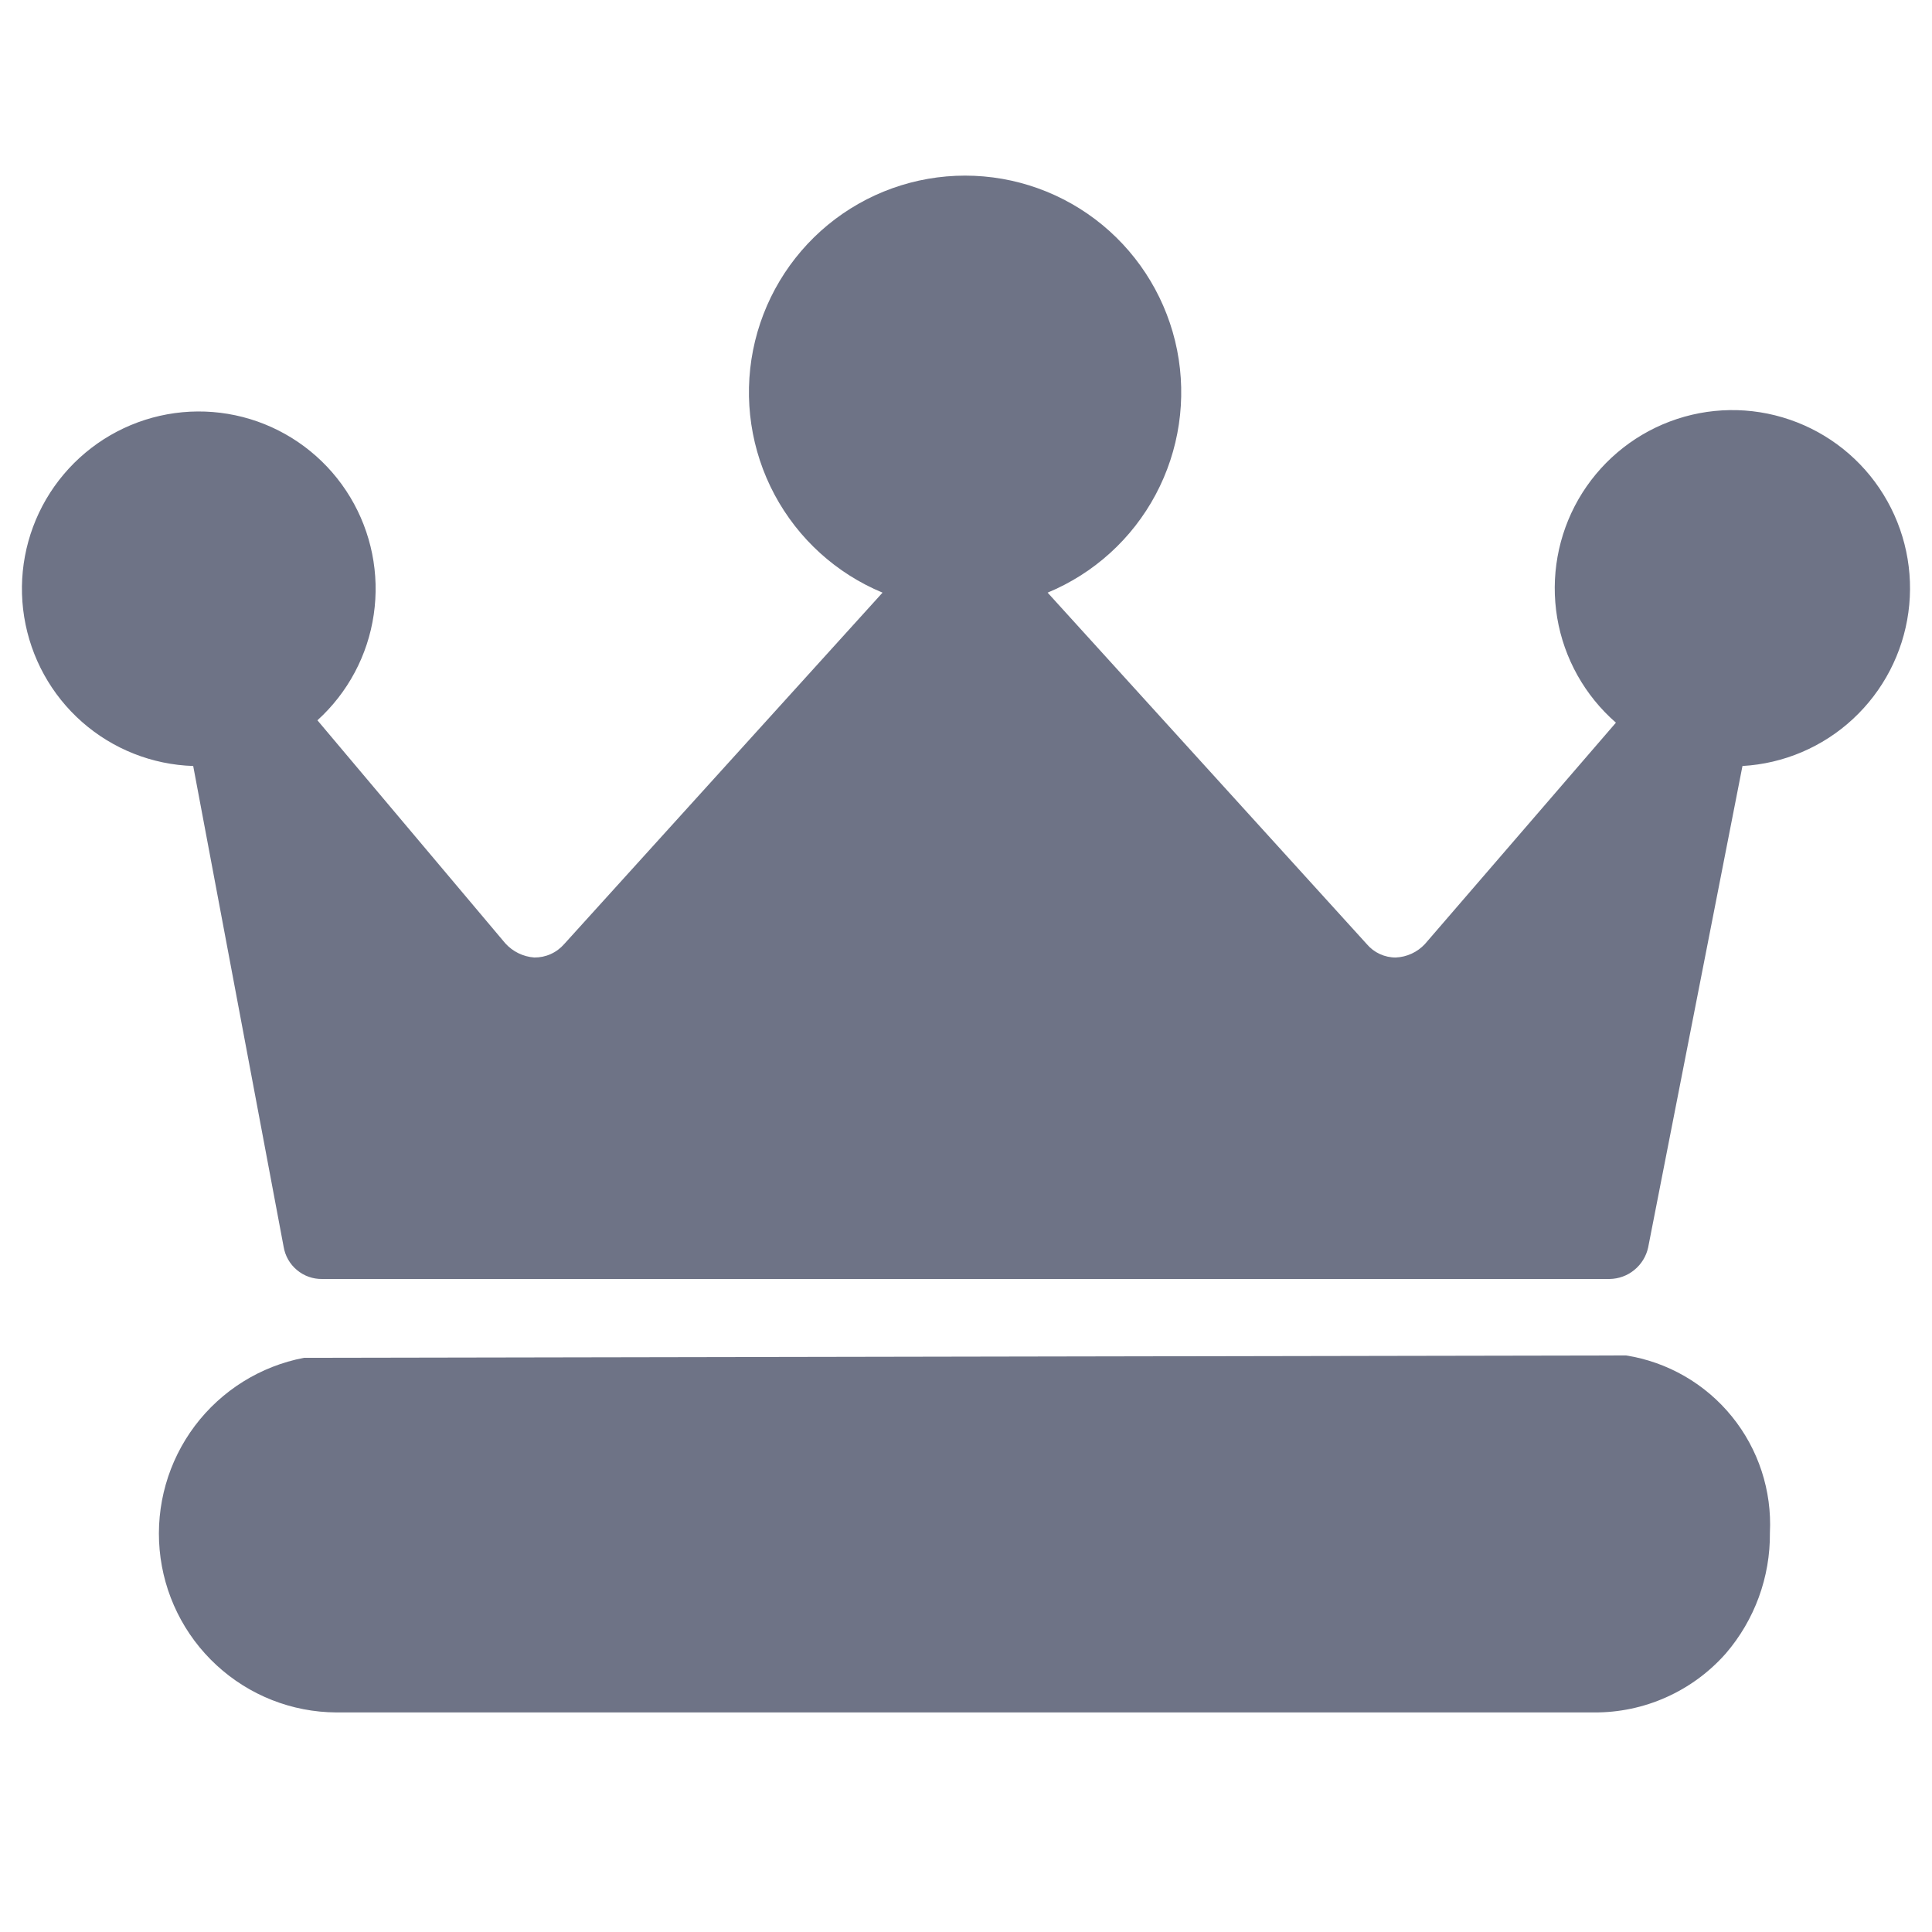 <svg width="40" height="40" viewBox="0 0 40 40" fill="none" xmlns="http://www.w3.org/2000/svg">
<path d="M33.837 26.293C33.693 26.412 33.512 26.477 33.325 26.48H6.669C6.478 26.483 6.293 26.417 6.147 26.294C6 26.172 5.903 26 5.872 25.812L4 15.859C3.151 15.832 2.337 15.51 1.698 14.947C1.06 14.385 0.637 13.617 0.501 12.775C0.365 11.934 0.526 11.072 0.955 10.336C1.385 9.601 2.056 9.038 2.854 8.744C3.652 8.45 4.527 8.444 5.329 8.726C6.131 9.009 6.81 9.562 7.25 10.292C7.689 11.021 7.862 11.881 7.738 12.724C7.615 13.568 7.202 14.341 6.572 14.913L10.461 19.53C10.616 19.702 10.832 19.808 11.063 19.824C11.18 19.825 11.296 19.801 11.402 19.753C11.509 19.705 11.604 19.634 11.681 19.546L18.272 12.27C17.315 11.873 16.525 11.156 16.036 10.241C15.547 9.325 15.39 8.268 15.591 7.25C15.793 6.231 16.341 5.314 17.141 4.655C17.942 3.996 18.945 3.636 19.981 3.636C21.017 3.636 22.02 3.996 22.821 4.655C23.621 5.314 24.169 6.231 24.371 7.25C24.572 8.268 24.415 9.325 23.926 10.241C23.438 11.156 22.647 11.873 21.69 12.27L28.297 19.546C28.371 19.634 28.463 19.704 28.567 19.752C28.671 19.8 28.785 19.825 28.899 19.824C29.128 19.814 29.344 19.714 29.501 19.546L33.456 14.962C32.812 14.401 32.382 13.633 32.24 12.79C32.099 11.947 32.254 11.08 32.679 10.339C33.105 9.598 33.774 9.028 34.572 8.727C35.371 8.425 36.249 8.412 37.056 8.689C37.863 8.965 38.55 9.514 38.997 10.242C39.445 10.97 39.627 11.831 39.511 12.679C39.395 13.526 38.989 14.306 38.362 14.887C37.736 15.467 36.927 15.811 36.076 15.859L34.123 25.828C34.083 26.011 33.982 26.175 33.837 26.293Z" fill="#6E7386"/>
<path d="M4.034 29.521C4.587 28.787 5.392 28.284 6.294 28.112L33.666 28.063C34.527 28.199 35.307 28.649 35.857 29.327C36.407 30.005 36.687 30.862 36.644 31.734C36.653 32.65 36.329 33.537 35.733 34.231C35.391 34.619 34.97 34.929 34.498 35.14C34.027 35.351 33.516 35.458 32.999 35.454H6.961C6.043 35.449 5.161 35.101 4.485 34.478C3.809 33.856 3.388 33.003 3.305 32.087C3.222 31.171 3.482 30.256 4.034 29.521Z" fill="#6E7386"/>
</svg>
